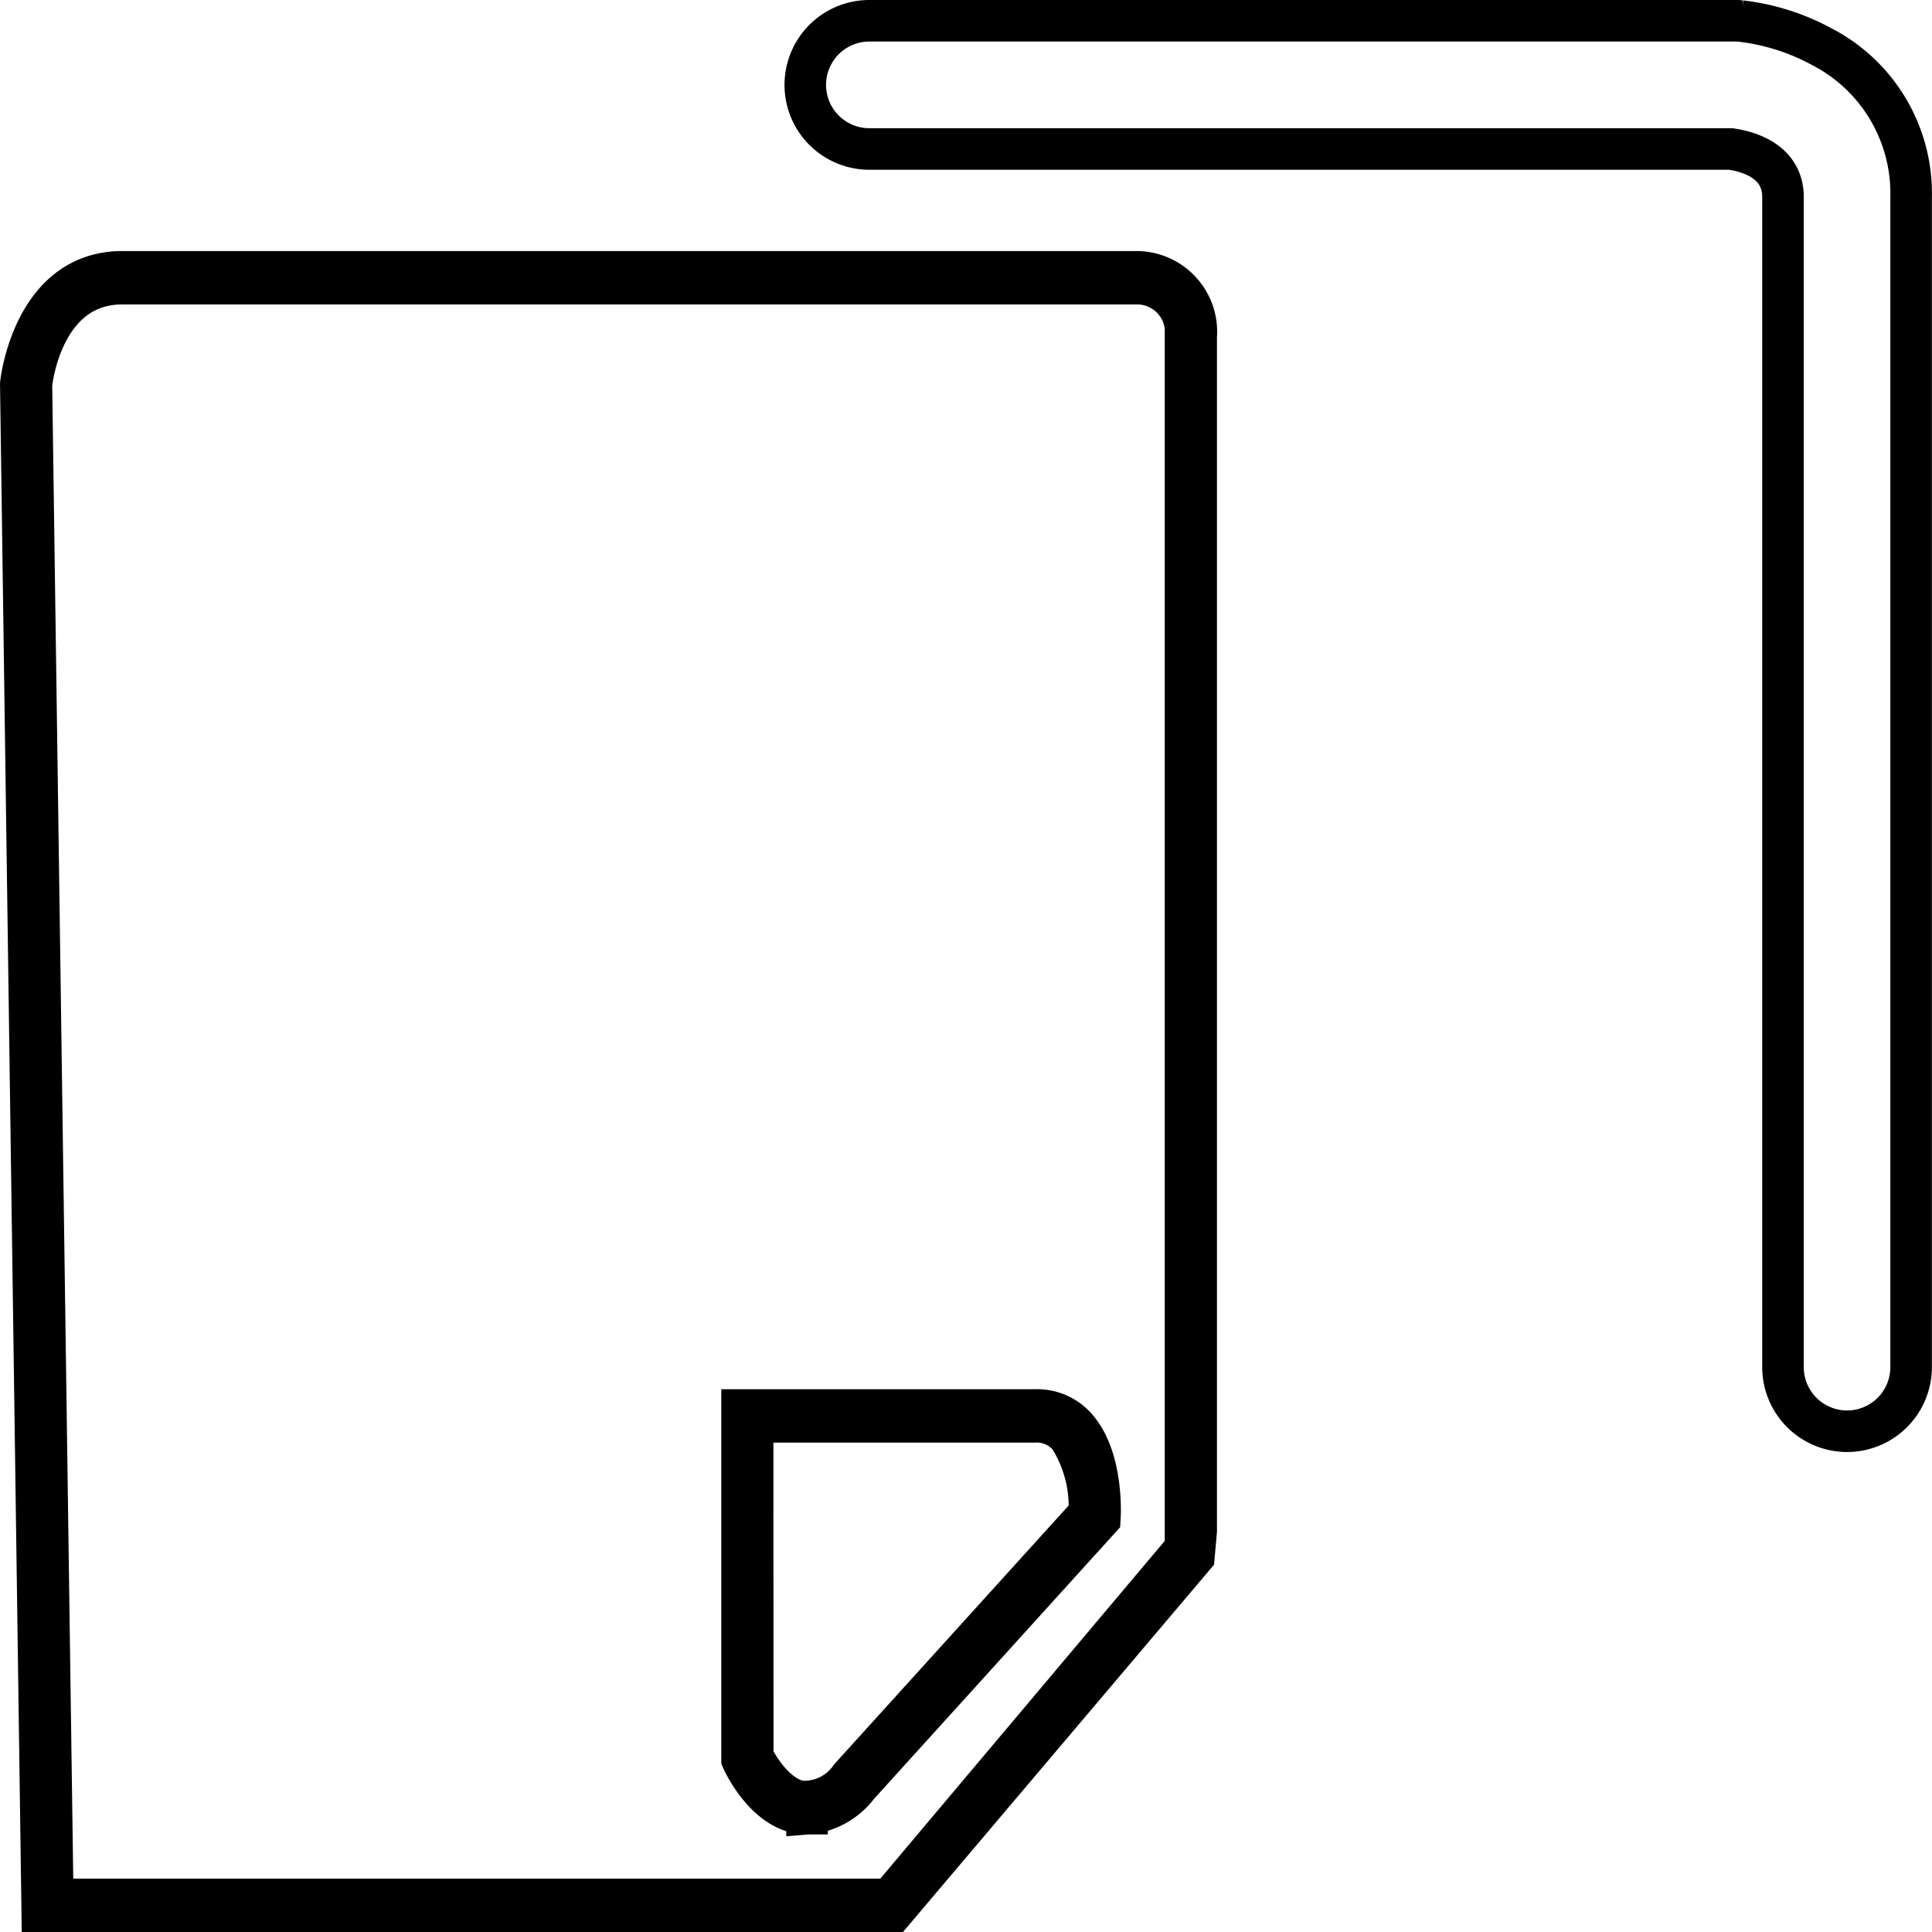 <svg xmlns="http://www.w3.org/2000/svg" width="93.001" height="93" viewBox="0 0 93.001 93">
  <defs>
    <style>
      .cls-1 {
        fill: none;
        stroke: #000;
        stroke-miterlimit: 10;
        stroke-width: 2px;
      }
    </style>
  </defs>
  <g id="Raggruppa_18" data-name="Raggruppa 18" transform="translate(-528.273 -3310.447)">
    <g id="Raggruppa_16" data-name="Raggruppa 16" transform="translate(567.037 3311.447)">
      <path id="Tracciato_1" data-name="Tracciato 1" class="cls-1" d="M595.113,3379.343a3.087,3.087,0,0,1-3.087-3.086v-56.323c0-1.728-1.66-2.191-2.509-2.315H548.048a3.086,3.086,0,1,1,0-6.172h41.81l.146.014a10.764,10.764,0,0,1,3.89,1.233,7.951,7.951,0,0,1,4.3,7.24v56.323A3.086,3.086,0,0,1,595.113,3379.343Z" transform="translate(-544.962 -3311.447)"/>
    </g>
    <g id="Raggruppa_17" data-name="Raggruppa 17" transform="translate(529.274 3323.534)">
      <path id="Tracciato_2" data-name="Tracciato 2" class="cls-1" d="M571.277,3402.447H530.306l-1.032-73.515c.007-.09.591-5.4,4.886-5.4h48.865a2.887,2.887,0,0,1,2.829,3.123v57.486l-.108,1.221Zm-40.464-.567h40.3l14.228-16.894v-58.33a2.337,2.337,0,0,0-2.316-2.554H534.16c-3.841,0-4.354,4.659-4.374,4.857Zm36.309-4.127a2.252,2.252,0,0,1-.394-.034c-1.683-.3-2.666-2.434-2.708-2.524l-.027-.061v-16.814h14.145a2.5,2.5,0,0,1,1.983.9c1.236,1.448,1.109,4.112,1.1,4.225l-.006.108-.069.076L569.576,3396.4A3.425,3.425,0,0,1,567.122,3397.753ZM564.508,3395c.16.324,1.02,1.934,2.3,2.162a2.7,2.7,0,0,0,2.4-1.157l11.5-12.694a6.254,6.254,0,0,0-.969-3.7,2.021,2.021,0,0,0-1.607-.722h-13.63Z" transform="translate(-529.274 -3323.534)"/>
    </g>
  </g>
</svg>
